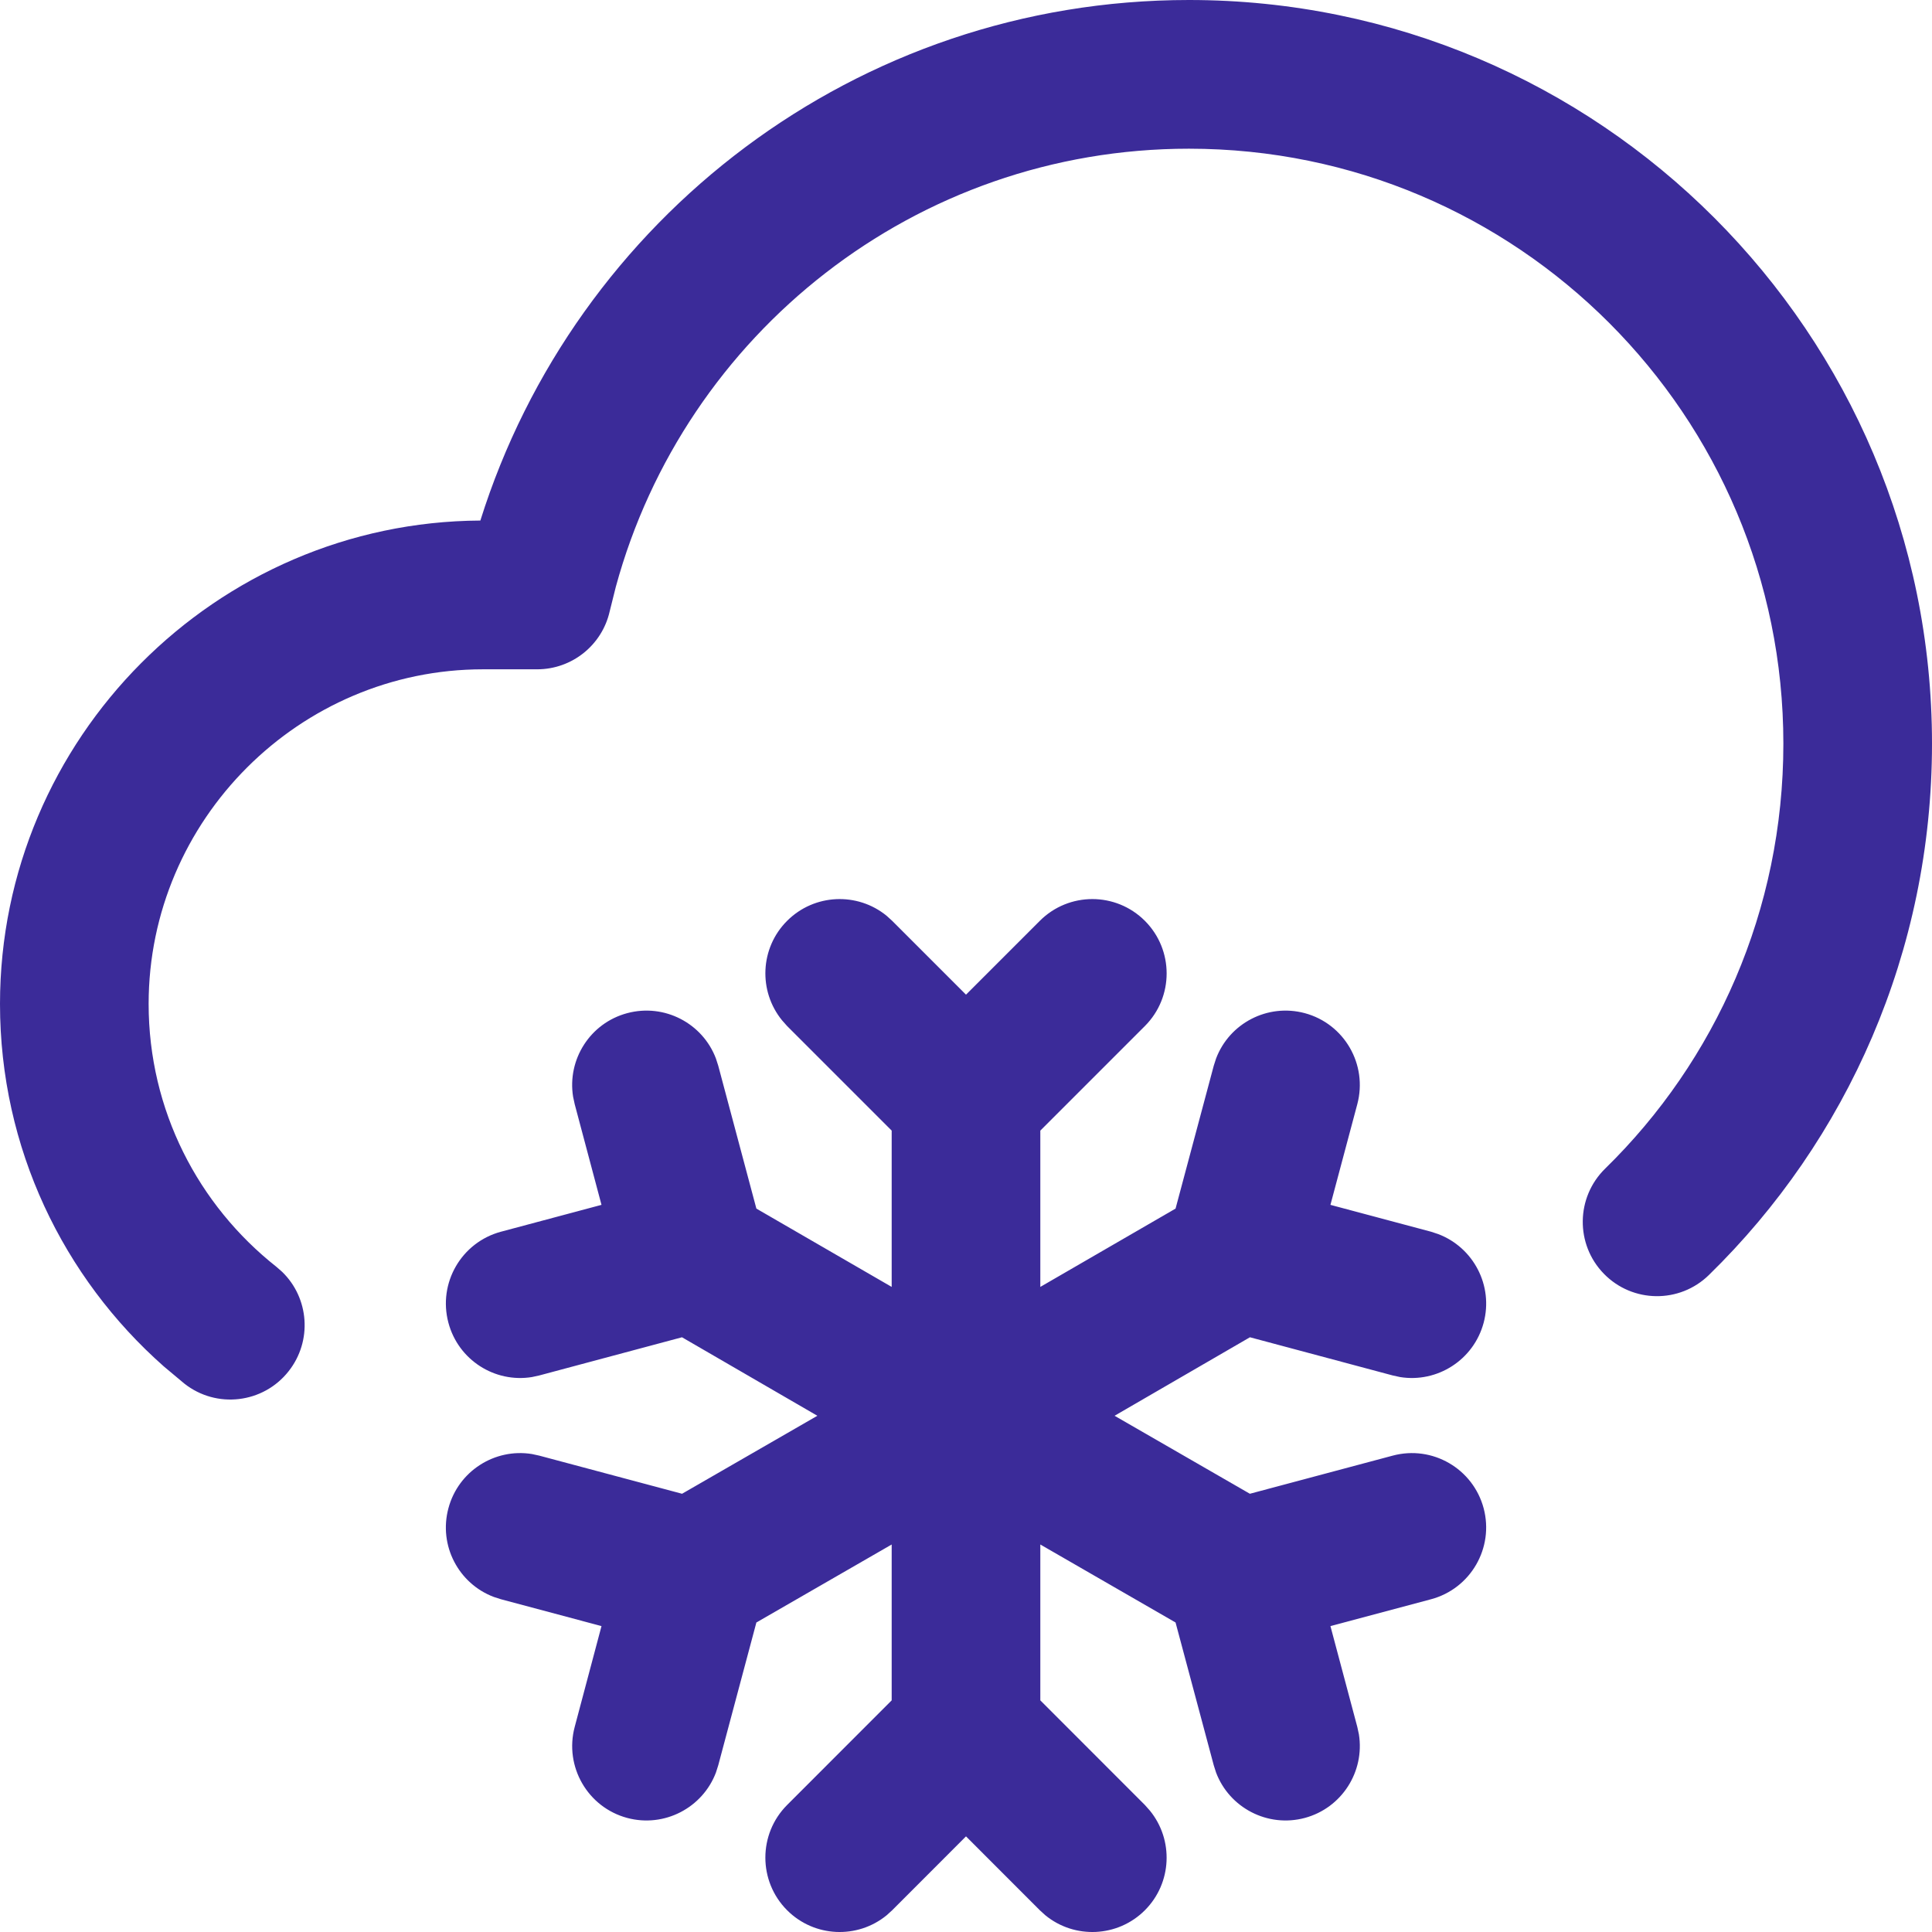 <svg width="30" height="30" viewBox="0 0 30 30" fill="none" xmlns="http://www.w3.org/2000/svg">
<path d="M16.146 14.299C16.597 13.848 17.327 13.848 17.778 14.299C18.228 14.75 18.228 15.481 17.778 15.932L16.154 17.556V19.983L18.254 18.767L18.847 16.549L18.883 16.437C19.09 15.889 19.683 15.578 20.26 15.732C20.875 15.897 21.24 16.53 21.076 17.146L20.659 18.709L22.221 19.126L22.333 19.163C22.88 19.371 23.192 19.963 23.038 20.54C22.883 21.118 22.318 21.476 21.741 21.383L21.626 21.358L19.409 20.765L17.307 21.984L19.408 23.195L21.626 22.603C22.241 22.438 22.873 22.804 23.038 23.42C23.202 24.036 22.836 24.669 22.221 24.833L20.659 25.25L21.076 26.815L21.101 26.931C21.193 27.508 20.837 28.074 20.26 28.229C19.683 28.383 19.09 28.071 18.883 27.524L18.847 27.411L18.254 25.194L16.154 23.983V26.403L17.778 28.028L17.856 28.116C18.226 28.57 18.2 29.239 17.778 29.662C17.355 30.085 16.686 30.111 16.233 29.741L16.146 29.662L15 28.515L13.854 29.662L13.767 29.741C13.314 30.111 12.645 30.085 12.222 29.662C11.772 29.211 11.772 28.479 12.222 28.028L13.846 26.403V23.983L11.745 25.194L11.153 27.411L11.117 27.524C10.91 28.071 10.317 28.383 9.74 28.229C9.125 28.064 8.76 27.431 8.924 26.815L9.34 25.25L7.779 24.833L7.667 24.797C7.12 24.59 6.808 23.998 6.963 23.42C7.117 22.843 7.682 22.485 8.259 22.578L8.374 22.603L10.591 23.195L12.692 21.984L10.59 20.765L8.374 21.358L8.259 21.383C7.682 21.476 7.117 21.118 6.963 20.54C6.798 19.924 7.164 19.291 7.779 19.126L9.34 18.709L8.924 17.146L8.899 17.03C8.806 16.452 9.163 15.886 9.74 15.732C10.317 15.578 10.91 15.889 11.117 16.437L11.153 16.549L11.745 18.767L13.846 19.983V17.556L12.222 15.932L12.144 15.844C11.774 15.39 11.8 14.721 12.222 14.299C12.645 13.876 13.314 13.85 13.767 14.22L13.854 14.299L15 15.445L16.146 14.299ZM27.692 11.547C27.692 6.446 23.559 2.309 18.462 2.309C14.211 2.309 10.632 5.188 9.563 9.11L9.467 9.494C9.348 10.019 8.881 10.392 8.343 10.393H7.5C4.651 10.393 2.308 12.729 2.308 15.589C2.308 17.24 3.079 18.713 4.292 19.671L4.381 19.749C4.801 20.156 4.852 20.823 4.482 21.292C4.088 21.793 3.362 21.879 2.862 21.484L2.543 21.217C0.985 19.841 0 17.83 0 15.589C0 11.464 3.357 8.105 7.459 8.083C8.93 3.397 13.297 0 18.462 0C24.833 0 30 5.171 30 11.547C30 14.778 28.679 17.706 26.536 19.798C26.08 20.244 25.35 20.235 24.905 19.779C24.46 19.323 24.469 18.592 24.925 18.146C26.636 16.474 27.692 14.136 27.692 11.547Z" fill="#3B2B99"/>
</svg>

